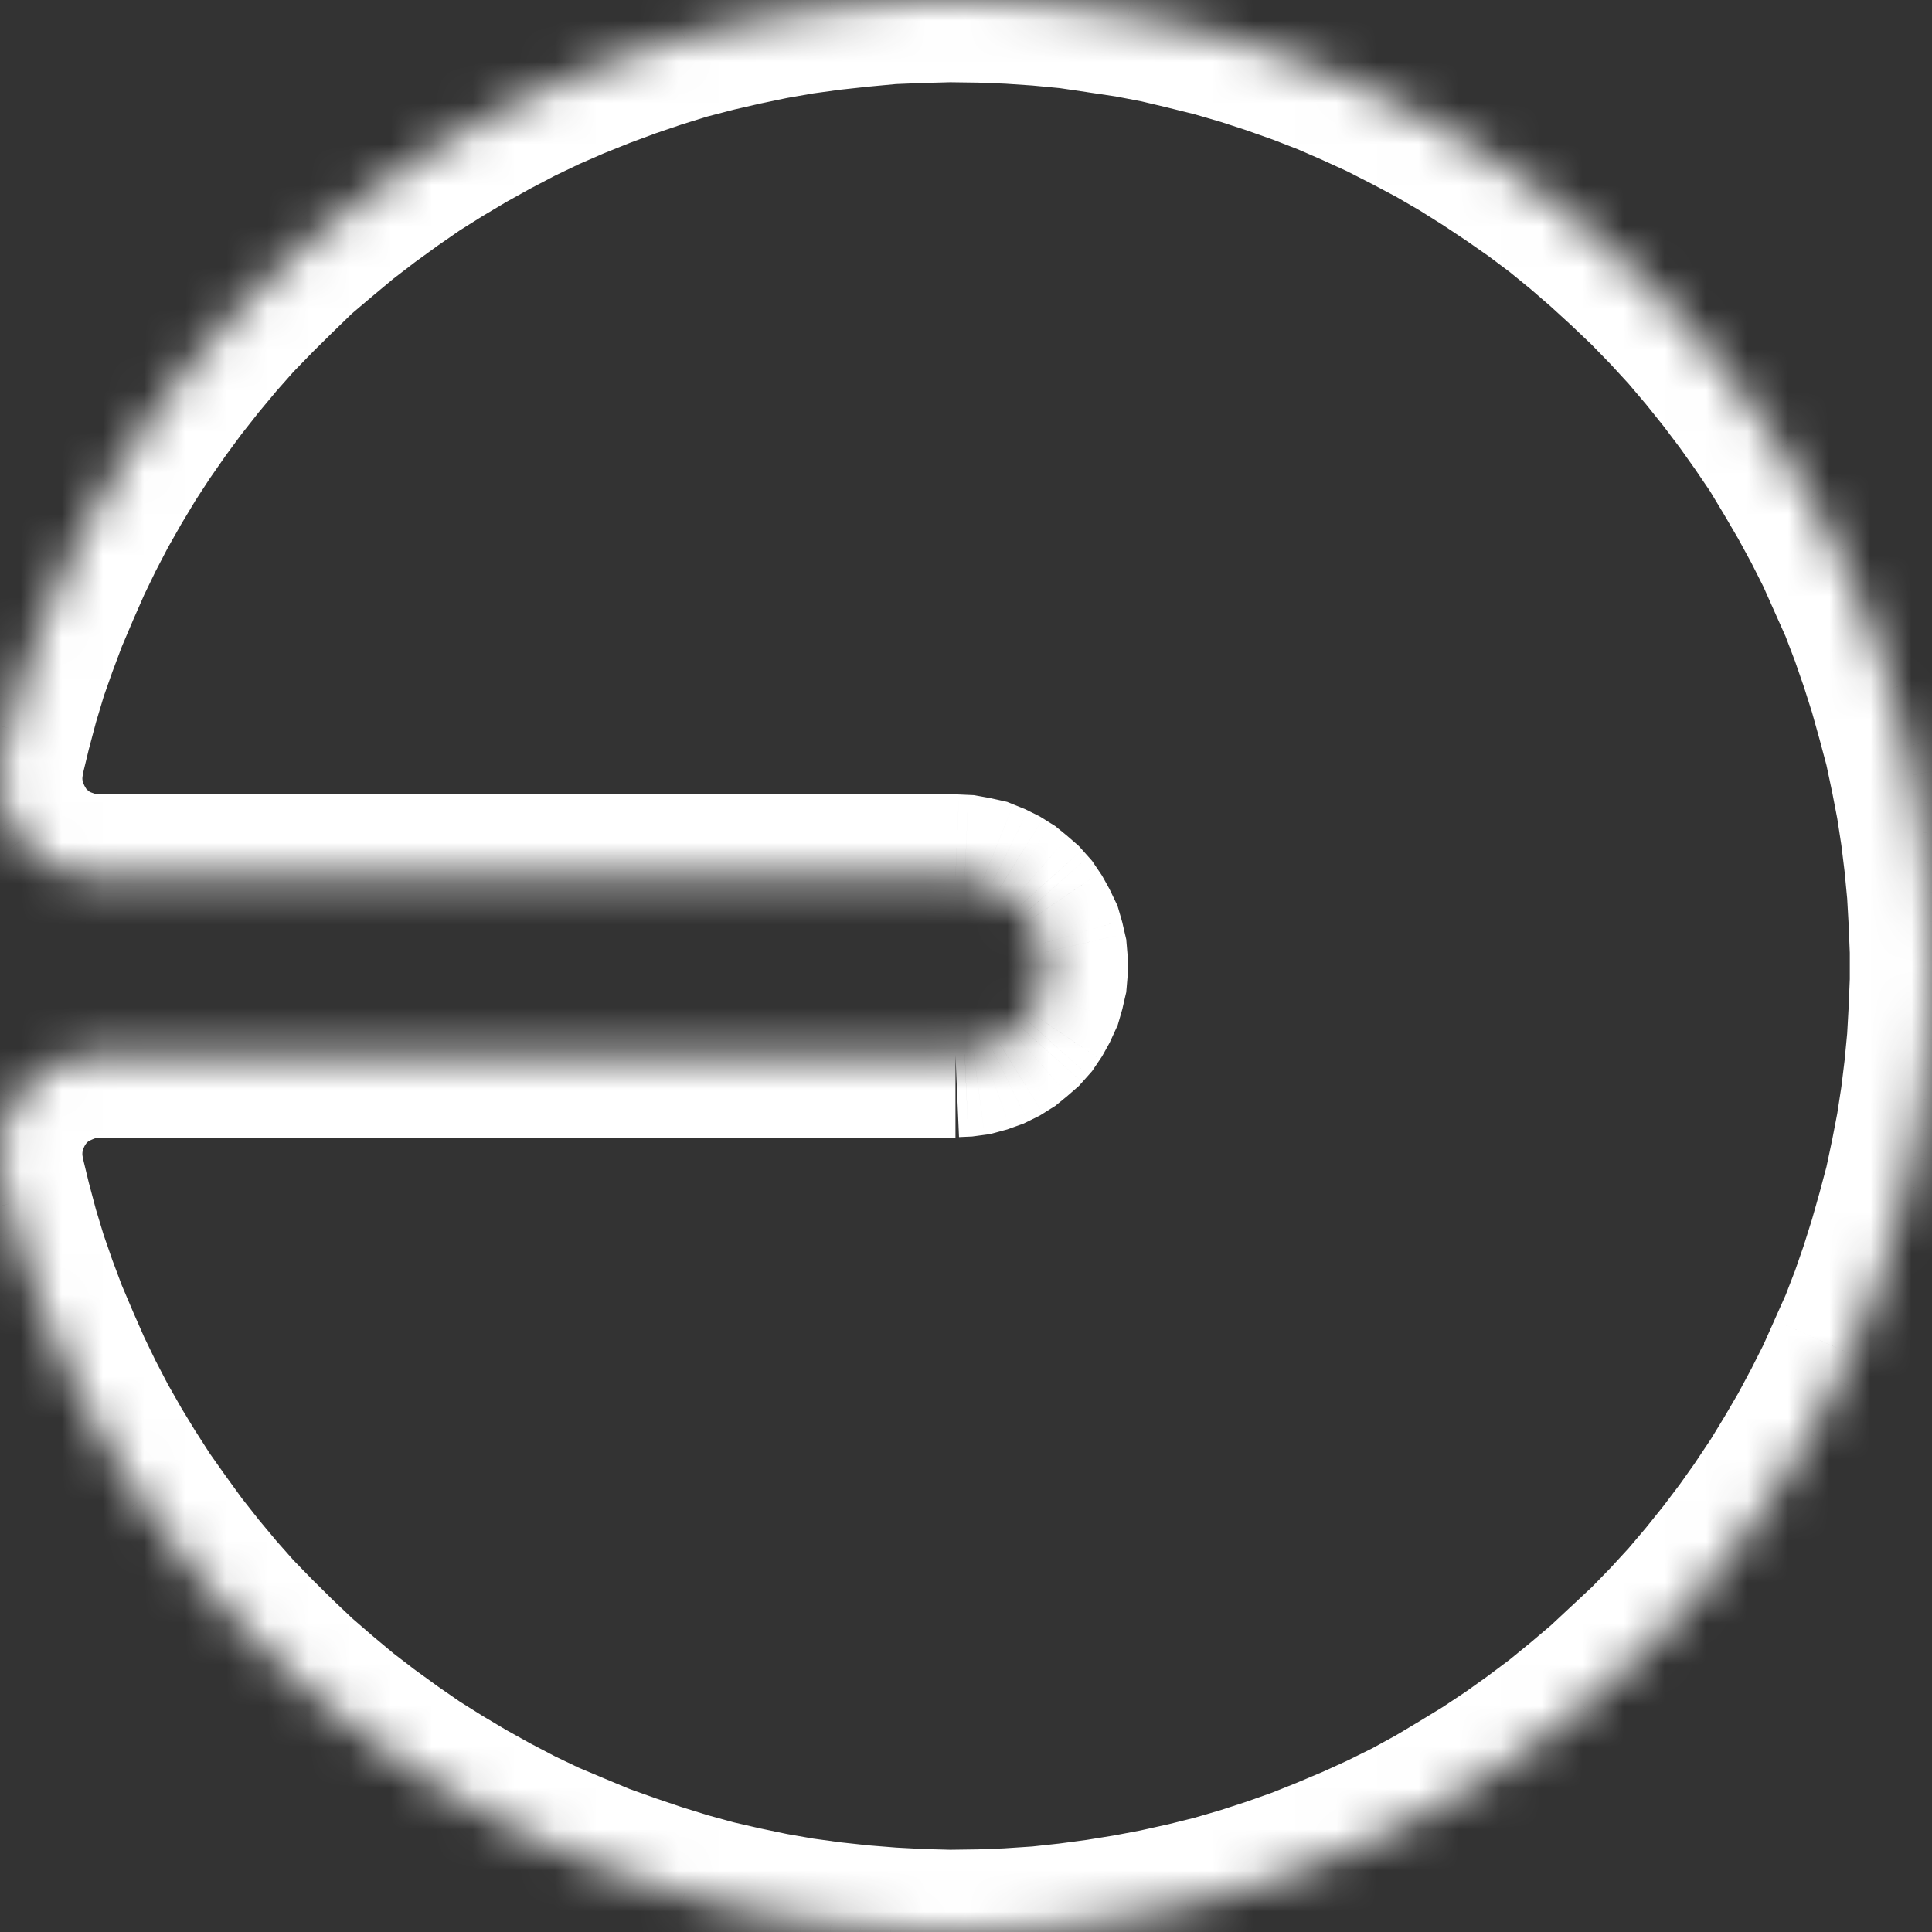 <svg width="47" height="47" viewBox="0 0 47 47" fill="none" xmlns="http://www.w3.org/2000/svg">
<rect x="0" y="0" width="47" height="47" fill="#333333" stroke="none"/>
<mask id="path-1-inside-1_17_35989" fill="white">
<path d="M23.244 25.664L23.471 25.654L23.687 25.625L23.903 25.567L24.119 25.489L24.316 25.392L24.503 25.275L24.67 25.139L24.837 24.993L24.985 24.827L25.103 24.652L25.211 24.458L25.309 24.244L25.368 24.04L25.417 23.826L25.437 23.602L25.437 23.388L25.417 23.165L25.368 22.951L25.309 22.746L25.211 22.542L25.103 22.348L24.985 22.173L24.837 22.007L24.67 21.861L24.503 21.725L24.316 21.608L24.119 21.511L23.903 21.424L23.687 21.375L23.471 21.336L23.244 21.326L2.409 21.326L2.173 21.317L1.937 21.288L1.711 21.22L1.485 21.142L1.268 21.044L1.052 20.918L0.865 20.772L0.688 20.617L0.531 20.442L0.393 20.237L0.275 20.033L0.177 19.819L0.088 19.596L0.039 19.362L0.01 19.129L1.35771e-06 18.895L0.02 18.652L0.059 18.419L0.059 18.409L0.226 17.719L0.413 17.018L0.619 16.328L0.855 15.657L1.111 14.976L1.396 14.305L1.681 13.654L1.996 13.002L2.33 12.36L2.684 11.738L3.058 11.116L3.451 10.512L3.864 9.919L4.287 9.346L4.739 8.772L5.201 8.217L5.683 7.673L6.185 7.157L6.696 6.652L7.217 6.146L7.768 5.679L8.328 5.213L8.899 4.775L9.488 4.347L10.079 3.939L10.698 3.55L11.317 3.18L11.947 2.83L12.596 2.49L13.245 2.178L13.913 1.887L14.592 1.614L15.27 1.361L15.958 1.128L16.647 0.914L17.355 0.729L18.072 0.564L18.77 0.418L19.498 0.292L20.216 0.195L20.934 0.117L21.661 0.049L22.379 0.019L23.116 -1.72674e-06L23.834 0.01L24.562 0.039L25.29 0.088L26.007 0.156L26.735 0.263L27.453 0.37L28.171 0.506L28.869 0.671L29.577 0.846L30.275 1.05L30.963 1.274L31.651 1.517L32.33 1.78L32.998 2.071L33.657 2.373L34.306 2.703L34.945 3.044L35.565 3.404L36.184 3.793L36.784 4.191L37.384 4.61L37.954 5.037L38.514 5.495L39.065 5.971L39.596 6.457L40.127 6.963L40.629 7.478L41.12 8.013L41.582 8.558L42.035 9.122L42.477 9.705L42.89 10.289L43.293 10.882L43.667 11.505L44.031 12.127L44.375 12.759L44.699 13.401L44.994 14.062L45.289 14.723L45.545 15.394L45.781 16.075L45.997 16.756L46.194 17.456L46.38 18.156L46.528 18.856L46.666 19.566L46.774 20.267L46.862 20.986L46.931 21.706L46.971 22.416L47 23.145L47 23.855L46.971 24.575L46.931 25.294L46.862 26.014L46.774 26.733L46.666 27.434L46.528 28.144L46.38 28.844L46.194 29.544L45.997 30.234L45.781 30.925L45.545 31.606L45.289 32.267L44.994 32.928L44.699 33.59L44.375 34.231L44.031 34.873L43.667 35.495L43.293 36.108L42.89 36.711L42.477 37.295L42.035 37.878L41.582 38.442L41.12 38.987L40.629 39.522L40.127 40.037L39.596 40.533L39.065 41.029L38.514 41.496L37.954 41.953L37.384 42.381L36.784 42.809L36.184 43.207L35.565 43.587L34.945 43.956L34.306 44.306L33.657 44.627L32.998 44.929L32.33 45.211L31.651 45.483L30.963 45.726L30.275 45.95L29.577 46.154L28.869 46.329L28.171 46.485L27.453 46.621L26.735 46.737L26.007 46.835L25.29 46.913L24.562 46.961L23.834 46.99L23.116 47L22.379 46.98L21.661 46.942L20.934 46.883L20.216 46.806L19.498 46.708L18.77 46.582L18.072 46.436L17.355 46.271L16.647 46.076L15.958 45.862L15.27 45.629L14.592 45.386L13.913 45.104L13.245 44.822L12.596 44.511L11.947 44.17L11.317 43.82L10.698 43.45L10.079 43.061L9.488 42.653L8.899 42.225L8.328 41.788L7.768 41.321L7.217 40.844L6.696 40.348L6.185 39.843L5.683 39.327L5.201 38.782L4.739 38.228L4.287 37.654L3.864 37.071L3.451 36.487L3.058 35.875L2.684 35.262L2.33 34.64L1.996 33.998L1.681 33.346L1.396 32.695L1.111 32.024L0.855 31.343L0.619 30.662L0.413 29.982L0.226 29.281L0.059 28.591L0.02 28.358L2.16367e-06 28.114L0.01 27.881L0.039 27.638L0.088 27.404L0.177 27.181L0.275 26.967L0.393 26.763L0.531 26.568L0.688 26.393L0.865 26.228L1.052 26.092L1.268 25.965L1.485 25.868L1.711 25.78L1.937 25.722L2.173 25.683L2.409 25.674L23.244 25.674"/>
</mask>
<path d="M23.471 25.654L23.556 27.652L23.648 27.648L23.738 27.636L23.471 25.654ZM23.687 25.625L23.954 27.607L24.082 27.59L24.208 27.556L23.687 25.625ZM23.903 25.567L24.424 27.497L24.503 27.476L24.58 27.448L23.903 25.567ZM24.119 25.489L24.796 27.371L24.904 27.332L25.006 27.282L24.119 25.489ZM24.316 25.392L25.203 27.184L25.292 27.14L25.376 27.088L24.316 25.392ZM24.503 25.275L25.562 26.971L25.669 26.905L25.766 26.826L24.503 25.275ZM24.67 25.139L25.933 26.689L25.959 26.668L25.985 26.645L24.67 25.139ZM24.837 24.993L26.152 26.5L26.246 26.418L26.33 26.324L24.837 24.993ZM24.985 24.827L26.477 26.159L26.567 26.058L26.643 25.945L24.985 24.827ZM25.103 24.652L26.761 25.77L26.809 25.699L26.851 25.624L25.103 24.652ZM25.211 24.458L26.959 25.43L26.996 25.363L27.028 25.293L25.211 24.458ZM25.309 24.244L27.126 25.079L27.189 24.943L27.231 24.799L25.309 24.244ZM25.368 24.04L27.29 24.595L27.305 24.542L27.317 24.488L25.368 24.04ZM25.417 23.826L27.366 24.274L27.398 24.139L27.41 24.001L25.417 23.826ZM25.437 23.602L27.429 23.777L27.437 23.69L27.437 23.602L25.437 23.602ZM25.437 23.388L27.437 23.388L27.437 23.3L27.429 23.213L25.437 23.388ZM25.417 23.165L27.41 22.989L27.398 22.851L27.366 22.716L25.417 23.165ZM25.368 22.951L27.317 22.503L27.305 22.449L27.29 22.395L25.368 22.951ZM25.309 22.746L27.231 22.191L27.184 22.03L27.111 21.879L25.309 22.746ZM25.211 22.542L27.013 21.674L26.987 21.622L26.959 21.57L25.211 22.542ZM25.103 22.348L26.851 21.376L26.809 21.301L26.761 21.23L25.103 22.348ZM24.985 22.173L26.643 21.055L26.567 20.942L26.477 20.841L24.985 22.173ZM24.837 22.007L26.33 20.676L26.246 20.582L26.152 20.5L24.837 22.007ZM24.67 21.861L25.985 20.355L25.959 20.332L25.933 20.311L24.67 21.861ZM24.503 21.725L25.766 20.174L25.669 20.095L25.562 20.029L24.503 21.725ZM24.316 21.608L25.376 19.912L25.291 19.86L25.203 19.816L24.316 21.608ZM24.119 21.511L25.006 19.718L24.939 19.685L24.87 19.657L24.119 21.511ZM23.903 21.424L24.654 19.57L24.502 19.508L24.342 19.472L23.903 21.424ZM23.687 21.375L24.125 19.424L24.083 19.414L24.041 19.407L23.687 21.375ZM23.471 21.336L23.825 19.368L23.691 19.344L23.556 19.338L23.471 21.336ZM23.244 21.326L23.33 19.328L23.287 19.326L23.244 19.326L23.244 21.326ZM2.409 21.326L2.327 23.325L2.368 23.326L2.409 23.326L2.409 21.326ZM2.173 21.317L1.928 23.302L2.009 23.312L2.091 23.315L2.173 21.317ZM1.937 21.288L1.361 23.203L1.523 23.252L1.692 23.273L1.937 21.288ZM1.711 21.22L1.06 23.111L1.097 23.123L1.134 23.135L1.711 21.22ZM1.485 21.142L0.665 22.966L0.748 23.003L0.834 23.033L1.485 21.142ZM1.268 21.044L0.259 22.771L0.351 22.825L0.448 22.869L1.268 21.044ZM1.052 20.918L-0.179 22.494L-0.073 22.577L0.043 22.645L1.052 20.918ZM0.865 20.772L-0.455 22.274L-0.411 22.313L-0.366 22.349L0.865 20.772ZM0.688 20.617L-0.799 21.953L-0.721 22.041L-0.632 22.119L0.688 20.617ZM0.531 20.442L-1.128 21.559L-1.05 21.675L-0.957 21.779L0.531 20.442ZM0.393 20.237L-1.338 21.238L-1.304 21.298L-1.265 21.355L0.393 20.237ZM0.275 20.033L-1.542 20.868L-1.503 20.953L-1.456 21.034L0.275 20.033ZM0.177 19.819L-1.683 20.555L-1.663 20.605L-1.64 20.654L0.177 19.819ZM0.088 19.596L-1.869 20.008L-1.834 20.174L-1.771 20.331L0.088 19.596ZM0.039 19.362L-1.945 19.613L-1.935 19.694L-1.918 19.774L0.039 19.362ZM0.01 19.129L-1.988 19.213L-1.985 19.296L-1.974 19.38L0.01 19.129ZM1.35771e-06 18.895L-1.993 18.734L-2.003 18.857L-1.998 18.979L1.35771e-06 18.895ZM0.02 18.652L-1.953 18.32L-1.967 18.405L-1.974 18.491L0.02 18.652ZM0.059 18.419L2.031 18.751L2.059 18.586L2.059 18.419L0.059 18.419ZM0.059 18.409L-1.885 17.939L-1.941 18.171L-1.941 18.409L0.059 18.409ZM0.226 17.719L-1.706 17.203L-1.712 17.226L-1.718 17.248L0.226 17.719ZM0.413 17.018L-1.503 16.445L-1.512 16.474L-1.519 16.503L0.413 17.018ZM0.619 16.328L-1.267 15.665L-1.283 15.709L-1.297 15.755L0.619 16.328ZM0.855 15.657L-1.017 14.954L-1.024 14.973L-1.031 14.993L0.855 15.657ZM1.111 14.976L-0.73 14.194L-0.746 14.233L-0.761 14.273L1.111 14.976ZM1.396 14.305L-0.436 13.503L-0.44 13.513L-0.444 13.523L1.396 14.305ZM1.681 13.654L-0.12 12.784L-0.136 12.818L-0.151 12.852L1.681 13.654ZM1.996 13.002L0.222 12.078L0.208 12.105L0.195 12.132L1.996 13.002ZM2.33 12.36L0.592 11.371L0.574 11.404L0.557 11.436L2.33 12.36ZM2.684 11.738L0.97 10.708L0.957 10.729L0.946 10.749L2.684 11.738ZM3.058 11.116L1.383 10.023L1.362 10.054L1.343 10.086L3.058 11.116ZM3.451 10.512L1.81 9.37L1.793 9.395L1.776 9.42L3.451 10.512ZM3.864 9.919L2.254 8.733L2.238 8.755L2.223 8.777L3.864 9.919ZM4.287 9.346L2.716 8.107L2.696 8.133L2.677 8.159L4.287 9.346ZM4.739 8.772L3.203 7.491L3.186 7.512L3.169 7.534L4.739 8.772ZM5.201 8.217L3.704 6.892L3.684 6.914L3.665 6.937L5.201 8.217ZM5.683 7.673L4.25 6.278L4.217 6.312L4.185 6.348L5.683 7.673ZM6.185 7.157L4.778 5.735L4.765 5.749L4.751 5.763L6.185 7.157ZM6.696 6.652L5.303 5.216L5.296 5.223L5.29 5.23L6.696 6.652ZM7.217 6.146L5.924 4.621L5.873 4.664L5.824 4.711L7.217 6.146ZM7.768 5.679L6.488 4.142L6.481 4.148L6.474 4.154L7.768 5.679ZM8.328 5.213L7.111 3.626L7.079 3.65L7.048 3.676L8.328 5.213ZM8.899 4.775L7.724 3.156L7.702 3.172L7.681 3.188L8.899 4.775ZM9.488 4.347L8.35 2.703L8.332 2.715L8.314 2.728L9.488 4.347ZM10.079 3.939L9.015 2.245L8.977 2.269L8.94 2.294L10.079 3.939ZM10.698 3.55L9.673 1.832L9.654 1.844L9.634 1.856L10.698 3.55ZM11.317 3.18L10.345 1.432L10.319 1.447L10.293 1.462L11.317 3.18ZM11.947 2.83L11.018 1.059L10.996 1.07L10.974 1.082L11.947 2.83ZM12.596 2.49L11.731 0.686L11.698 0.702L11.667 0.718L12.596 2.49ZM13.245 2.178L12.445 0.345L12.412 0.36L12.38 0.375L13.245 2.178ZM13.913 1.887L13.168 0.031L13.141 0.042L13.113 0.054L13.913 1.887ZM14.592 1.614L13.893 -0.26L13.87 -0.251L13.847 -0.242L14.592 1.614ZM15.27 1.361L14.628 -0.533L14.6 -0.523L14.572 -0.513L15.27 1.361ZM15.958 1.128L15.365 -0.782L15.34 -0.774L15.316 -0.766L15.958 1.128ZM16.647 0.914L16.142 -1.021L16.097 -1.009L16.053 -0.996L16.647 0.914ZM17.355 0.729L16.906 -1.22L16.878 -1.213L16.849 -1.206L17.355 0.729ZM18.072 0.564L17.663 -1.394L17.643 -1.389L17.623 -1.385L18.072 0.564ZM18.77 0.418L18.428 -1.552L18.395 -1.546L18.361 -1.54L18.77 0.418ZM19.498 0.292L19.23 -1.69L19.192 -1.685L19.156 -1.679L19.498 0.292ZM20.216 0.195L20 -1.794L19.974 -1.791L19.947 -1.787L20.216 0.195ZM20.934 0.117L20.747 -1.875L20.733 -1.873L20.718 -1.872L20.934 0.117ZM21.661 0.049L21.58 -1.95L21.527 -1.948L21.475 -1.943L21.661 0.049ZM22.379 0.019L22.326 -1.98L22.312 -1.979L22.298 -1.979L22.379 0.019ZM23.116 -1.72674e-06L23.144 -2L23.104 -2L23.064 -1.999L23.116 -1.72674e-06ZM23.834 0.01L23.914 -1.989L23.888 -1.99L23.861 -1.99L23.834 0.01ZM24.562 0.039L24.695 -1.957L24.669 -1.958L24.642 -1.959L24.562 0.039ZM25.29 0.088L25.478 -1.904L25.451 -1.906L25.423 -1.908L25.29 0.088ZM26.007 0.156L26.298 -1.823L26.247 -1.831L26.196 -1.835L26.007 0.156ZM26.735 0.263L27.03 -1.716L27.026 -1.716L26.735 0.263ZM27.453 0.37L27.825 -1.595L27.787 -1.603L27.747 -1.609L27.453 0.37ZM28.171 0.506L28.631 -1.44L28.587 -1.451L28.543 -1.459L28.171 0.506ZM28.869 0.671L29.349 -1.271L29.339 -1.273L29.329 -1.275L28.869 0.671ZM29.577 0.846L30.138 -1.073L30.098 -1.085L30.057 -1.095L29.577 0.846ZM30.275 1.05L30.893 -0.852L30.865 -0.861L30.836 -0.869L30.275 1.05ZM30.963 1.274L31.629 -0.612L31.605 -0.62L31.581 -0.628L30.963 1.274ZM31.651 1.517L32.373 -0.348L32.345 -0.359L32.317 -0.369L31.651 1.517ZM32.33 1.78L33.13 -0.053L33.091 -0.07L33.052 -0.086L32.33 1.78ZM32.998 2.071L33.831 0.253L33.814 0.245L33.798 0.238L32.998 2.071ZM33.657 2.373L34.565 0.591L34.528 0.572L34.489 0.554L33.657 2.373ZM34.306 2.703L35.246 0.938L35.23 0.93L35.214 0.921L34.306 2.703ZM34.945 3.044L35.95 1.314L35.918 1.296L35.885 1.279L34.945 3.044ZM35.565 3.404L36.628 1.71L36.599 1.692L36.569 1.674L35.565 3.404ZM36.184 3.793L37.291 2.127L37.27 2.113L37.248 2.099L36.184 3.793ZM36.784 4.191L37.928 2.551L37.91 2.538L37.891 2.526L36.784 4.191ZM37.384 4.61L38.584 3.01L38.556 2.989L38.528 2.969L37.384 4.61ZM37.954 5.037L39.218 3.488L39.187 3.462L39.154 3.438L37.954 5.037ZM38.514 5.495L39.823 3.982L39.801 3.963L39.779 3.945L38.514 5.495ZM39.065 5.971L40.416 4.496L40.395 4.477L40.374 4.459L39.065 5.971ZM39.596 6.457L40.975 5.009L40.961 4.996L40.947 4.982L39.596 6.457ZM40.127 6.963L41.56 5.568L41.534 5.541L41.506 5.515L40.127 6.963ZM40.629 7.478L42.101 6.125L42.082 6.104L42.062 6.084L40.629 7.478ZM41.12 8.013L42.645 6.719L42.619 6.689L42.593 6.66L41.12 8.013ZM41.582 8.558L43.142 7.307L43.125 7.285L43.107 7.264L41.582 8.558ZM42.035 9.122L43.628 7.913L43.612 7.892L43.595 7.871L42.035 9.122ZM42.477 9.705L44.109 8.55L44.09 8.523L44.071 8.497L42.477 9.705ZM42.89 10.289L44.544 9.165L44.533 9.149L44.522 9.133L42.89 10.289ZM43.293 10.882L45.008 9.853L44.979 9.804L44.947 9.758L43.293 10.882ZM43.667 11.505L45.393 10.495L45.388 10.485L45.382 10.475L43.667 11.505ZM44.031 12.127L45.787 11.171L45.773 11.144L45.757 11.117L44.031 12.127ZM44.375 12.759L46.16 11.857L46.146 11.829L46.131 11.803L44.375 12.759ZM44.699 13.401L46.526 12.586L46.506 12.542L46.484 12.498L44.699 13.401ZM44.994 14.062L43.168 14.877L43.168 14.877L44.994 14.062ZM45.289 14.723L47.158 14.011L47.138 13.959L47.116 13.909L45.289 14.723ZM45.545 15.394L47.434 14.739L47.425 14.711L47.414 14.682L45.545 15.394ZM45.781 16.075L47.687 15.469L47.679 15.445L47.67 15.42L45.781 16.075ZM45.997 16.756L47.923 16.215L47.913 16.183L47.903 16.15L45.997 16.756ZM46.194 17.456L48.126 16.94L48.123 16.928L48.119 16.915L46.194 17.456ZM46.38 18.156L48.338 17.744L48.327 17.692L48.313 17.641L46.38 18.156ZM46.528 18.856L48.492 18.476L48.488 18.46L48.485 18.444L46.528 18.856ZM46.666 19.566L48.642 19.261L48.636 19.223L48.629 19.186L46.666 19.566ZM46.774 20.267L48.759 20.022L48.755 19.992L48.75 19.961L46.774 20.267ZM46.862 20.986L48.853 20.796L48.851 20.769L48.847 20.742L46.862 20.986ZM46.931 21.706L48.928 21.595L48.926 21.555L48.922 21.515L46.931 21.706ZM46.971 22.416L48.969 22.335L48.968 22.32L48.967 22.305L46.971 22.416ZM47 23.145L49 23.145L49 23.105L48.998 23.064L47 23.145ZM47 23.855L48.998 23.937L49 23.896L49 23.855L47 23.855ZM46.971 24.575L48.968 24.684L48.968 24.67L48.969 24.657L46.971 24.575ZM46.931 25.294L48.922 25.485L48.926 25.444L48.928 25.403L46.931 25.294ZM46.862 26.014L48.847 26.258L48.851 26.231L48.853 26.204L46.862 26.014ZM46.774 26.733L48.75 27.039L48.755 27.008L48.759 26.978L46.774 26.733ZM46.666 27.434L48.629 27.814L48.636 27.777L48.642 27.739L46.666 27.434ZM46.528 28.144L48.485 28.556L48.488 28.54L48.492 28.524L46.528 28.144ZM46.38 28.844L48.313 29.359L48.327 29.308L48.338 29.256L46.38 28.844ZM46.194 29.544L48.117 30.092L48.122 30.076L48.126 30.06L46.194 29.544ZM45.997 30.234L47.906 30.832L47.913 30.807L47.921 30.782L45.997 30.234ZM45.781 30.925L47.67 31.58L47.68 31.552L47.689 31.523L45.781 30.925ZM45.545 31.606L47.41 32.327L47.423 32.294L47.434 32.261L45.545 31.606ZM45.289 32.267L47.116 33.082L47.136 33.035L47.155 32.988L45.289 32.267ZM44.994 32.928L43.168 32.113L43.168 32.114L44.994 32.928ZM44.699 33.59L46.484 34.492L46.506 34.449L46.526 34.404L44.699 33.59ZM44.375 34.231L46.137 35.176L46.149 35.155L46.16 35.134L44.375 34.231ZM44.031 34.873L45.757 35.883L45.776 35.851L45.793 35.818L44.031 34.873ZM43.667 35.495L45.374 36.537L45.384 36.521L45.393 36.505L43.667 35.495ZM43.293 36.108L44.956 37.22L44.979 37.185L45.001 37.15L43.293 36.108ZM42.89 36.711L44.522 37.867L44.538 37.845L44.553 37.823L42.89 36.711ZM42.477 37.295L44.071 38.503L44.09 38.477L44.109 38.45L42.477 37.295ZM42.035 37.878L43.595 39.129L43.612 39.108L43.628 39.087L42.035 37.878ZM41.582 38.442L43.107 39.736L43.125 39.715L43.142 39.693L41.582 38.442ZM41.12 38.987L42.593 40.34L42.619 40.311L42.645 40.281L41.12 38.987ZM40.629 39.522L42.062 40.916L42.082 40.896L42.101 40.875L40.629 39.522ZM40.127 40.037L41.492 41.499L41.527 41.466L41.56 41.432L40.127 40.037ZM39.596 40.533L40.961 41.995L40.961 41.995L39.596 40.533ZM39.065 41.029L40.358 42.554L40.395 42.523L40.43 42.491L39.065 41.029ZM38.514 41.496L39.779 43.046L39.793 43.034L39.808 43.021L38.514 41.496ZM37.954 41.953L39.154 43.553L39.187 43.528L39.218 43.503L37.954 41.953ZM37.384 42.381L38.545 44.009L38.565 43.995L38.584 43.98L37.384 42.381ZM36.784 42.809L37.891 44.474L37.919 44.456L37.945 44.437L36.784 42.809ZM36.184 43.207L37.228 44.913L37.26 44.894L37.291 44.873L36.184 43.207ZM35.565 43.587L36.589 45.304L36.599 45.298L36.609 45.292L35.565 43.587ZM34.945 43.956L35.906 45.71L35.938 45.693L35.97 45.674L34.945 43.956ZM34.306 44.306L35.193 46.099L35.23 46.08L35.267 46.06L34.306 44.306ZM33.657 44.627L34.489 46.446L34.517 46.433L34.544 46.42L33.657 44.627ZM32.998 44.929L33.776 46.771L33.803 46.76L33.831 46.747L32.998 44.929ZM32.33 45.211L33.075 47.067L33.091 47.06L33.107 47.053L32.33 45.211ZM31.651 45.483L32.317 47.369L32.357 47.355L32.396 47.339L31.651 45.483ZM30.963 45.726L31.581 47.628L31.605 47.62L31.629 47.612L30.963 45.726ZM30.275 45.95L30.836 47.869L30.865 47.861L30.893 47.852L30.275 45.95ZM29.577 46.154L30.057 48.096L30.098 48.085L30.138 48.074L29.577 46.154ZM28.869 46.329L29.304 48.281L29.326 48.276L29.349 48.27L28.869 46.329ZM28.171 46.485L28.543 48.45L28.575 48.444L28.606 48.437L28.171 46.485ZM27.453 46.621L27.774 48.595L27.8 48.591L27.825 48.586L27.453 46.621ZM26.735 46.737L27 48.72L27.028 48.716L27.056 48.712L26.735 46.737ZM26.007 46.835L26.223 48.823L26.248 48.82L26.272 48.817L26.007 46.835ZM25.29 46.913L25.423 48.908L25.464 48.905L25.505 48.901L25.29 46.913ZM24.562 46.961L24.642 48.959L24.669 48.958L24.695 48.957L24.562 46.961ZM23.834 46.99L23.861 48.99L23.888 48.99L23.914 48.989L23.834 46.99ZM23.116 47L23.064 48.999L23.104 49L23.144 49L23.116 47ZM22.379 46.98L22.271 48.978L22.299 48.979L22.326 48.98L22.379 46.98ZM21.661 46.942L21.501 48.935L21.527 48.937L21.553 48.939L21.661 46.942ZM20.934 46.883L20.718 48.872L20.746 48.875L20.774 48.877L20.934 46.883ZM20.216 46.806L19.947 48.787L19.974 48.791L20 48.794L20.216 46.806ZM19.498 46.708L19.156 48.679L19.193 48.685L19.23 48.69L19.498 46.708ZM18.77 46.582L18.361 48.539L18.395 48.547L18.428 48.552L18.77 46.582ZM18.072 46.436L17.624 48.385L17.643 48.389L17.663 48.394L18.072 46.436ZM17.355 46.271L16.825 48.199L16.865 48.21L16.906 48.22L17.355 46.271ZM16.647 46.076L16.053 47.986L16.085 47.996L16.117 48.005L16.647 46.076ZM15.958 45.862L15.316 47.756L15.34 47.764L15.365 47.772L15.958 45.862ZM15.27 45.629L14.595 47.512L14.612 47.517L14.628 47.523L15.27 45.629ZM14.592 45.386L13.824 47.233L13.87 47.252L13.917 47.268L14.592 45.386ZM13.913 45.104L13.136 46.946L13.146 46.95L13.913 45.104ZM13.245 44.822L12.38 46.625L12.423 46.646L12.467 46.664L13.245 44.822ZM12.596 44.511L11.667 46.282L11.698 46.298L11.731 46.314L12.596 44.511ZM11.947 44.17L10.974 45.918L10.996 45.93L11.018 45.941L11.947 44.17ZM11.317 43.82L10.293 45.538L10.319 45.553L10.345 45.568L11.317 43.82ZM10.698 43.45L9.634 45.144L9.654 45.156L9.673 45.168L10.698 43.45ZM10.079 43.061L8.94 44.706L8.977 44.731L9.015 44.755L10.079 43.061ZM9.488 42.653L8.314 44.272L8.332 44.285L8.35 44.297L9.488 42.653ZM8.899 42.225L7.681 43.812L7.702 43.828L7.724 43.844L8.899 42.225ZM8.328 41.788L7.048 43.324L7.079 43.35L7.111 43.374L8.328 41.788ZM7.768 41.321L6.459 42.833L6.473 42.845L6.488 42.858L7.768 41.321ZM7.217 40.844L5.838 42.293L5.873 42.326L5.908 42.356L7.217 40.844ZM6.696 40.348L5.29 41.77L5.303 41.784L5.317 41.797L6.696 40.348ZM6.185 39.843L4.751 41.237L4.765 41.251L4.778 41.264L6.185 39.843ZM5.683 39.327L4.185 40.652L4.217 40.688L4.25 40.722L5.683 39.327ZM5.201 38.782L3.665 40.063L3.684 40.086L3.704 40.108L5.201 38.782ZM4.739 38.228L3.169 39.466L3.186 39.488L3.203 39.509L4.739 38.228ZM4.287 37.654L2.668 38.828L2.691 38.861L2.716 38.893L4.287 37.654ZM3.864 37.071L2.232 38.226L2.238 38.236L2.245 38.245L3.864 37.071ZM3.451 36.487L1.768 37.568L1.793 37.606L1.819 37.643L3.451 36.487ZM3.058 35.875L1.35 36.916L1.362 36.936L1.375 36.955L3.058 35.875ZM2.684 35.262L0.946 36.251L0.961 36.277L0.977 36.303L2.684 35.262ZM2.33 34.64L0.557 35.564L0.574 35.596L0.592 35.629L2.33 34.64ZM1.996 33.998L0.195 34.868L0.208 34.895L0.222 34.922L1.996 33.998ZM1.681 33.346L-0.151 34.148L-0.136 34.182L-0.12 34.216L1.681 33.346ZM1.396 32.695L-0.444 33.477L-0.44 33.487L-0.436 33.497L1.396 32.695ZM1.111 32.024L-0.761 32.727L-0.746 32.767L-0.73 32.806L1.111 32.024ZM0.855 31.343L-1.034 31.998L-1.026 32.022L-1.017 32.046L0.855 31.343ZM0.619 30.662L-1.294 31.243L-1.283 31.28L-1.27 31.317L0.619 30.662ZM0.413 29.982L-1.519 30.497L-1.511 30.53L-1.501 30.562L0.413 29.982ZM0.226 29.281L-1.718 29.752L-1.712 29.774L-1.706 29.797L0.226 29.281ZM0.059 28.591L-1.913 28.923L-1.901 28.993L-1.885 29.061L0.059 28.591ZM0.02 28.358L-1.974 28.519L-1.967 28.605L-1.953 28.69L0.02 28.358ZM2.16367e-06 28.114L-1.998 28.03L-2.003 28.153L-1.993 28.276L2.16367e-06 28.114ZM0.01 27.881L-1.976 27.64L-1.985 27.718L-1.988 27.797L0.01 27.881ZM0.039 27.638L-1.918 27.226L-1.936 27.311L-1.946 27.397L0.039 27.638ZM0.088 27.404L-1.771 26.669L-1.834 26.826L-1.869 26.992L0.088 27.404ZM0.177 27.181L-1.64 26.346L-1.663 26.395L-1.683 26.445L0.177 27.181ZM0.275 26.967L-1.456 25.966L-1.503 26.047L-1.542 26.132L0.275 26.967ZM0.393 26.763L-1.239 25.607L-1.292 25.683L-1.338 25.762L0.393 26.763ZM0.531 26.568L-0.957 25.231L-1.034 25.318L-1.102 25.413L0.531 26.568ZM0.688 26.393L-0.677 24.931L-0.741 24.991L-0.799 25.056L0.688 26.393ZM0.865 26.228L-0.313 24.611L-0.411 24.683L-0.5 24.766L0.865 26.228ZM1.052 26.092L0.043 24.365L-0.044 24.416L-0.126 24.475L1.052 26.092ZM1.268 25.965L0.448 24.141L0.351 24.185L0.259 24.239L1.268 25.965ZM1.485 25.868L0.763 24.003L0.713 24.022L0.665 24.044L1.485 25.868ZM1.711 25.78L1.211 23.844L1.098 23.873L0.989 23.915L1.711 25.78ZM1.937 25.722L1.612 23.749L1.524 23.763L1.437 23.785L1.937 25.722ZM2.173 25.683L2.091 23.685L1.968 23.69L1.848 23.71L2.173 25.683ZM2.409 25.674L2.409 23.674L2.368 23.674L2.327 23.675L2.409 25.674ZM23.33 27.662L23.556 27.652L23.384 23.656L23.158 23.666L23.33 27.662ZM23.738 27.636L23.954 27.607L23.419 23.643L23.203 23.672L23.738 27.636ZM24.208 27.556L24.424 27.497L23.382 23.636L23.166 23.694L24.208 27.556ZM24.58 27.448L24.796 27.371L23.443 23.607L23.226 23.684L24.58 27.448ZM25.006 27.282L25.203 27.184L23.429 23.599L23.233 23.696L25.006 27.282ZM25.376 27.088L25.562 26.971L23.443 23.578L23.257 23.695L25.376 27.088ZM25.766 26.826L25.933 26.689L23.407 23.588L23.24 23.724L25.766 26.826ZM25.985 26.645L26.152 26.5L23.522 23.486L23.355 23.632L25.985 26.645ZM26.33 26.324L26.477 26.159L23.492 23.496L23.345 23.661L26.33 26.324ZM26.643 25.945L26.761 25.77L23.444 23.535L23.326 23.71L26.643 25.945ZM26.851 25.624L26.959 25.43L23.463 23.486L23.355 23.68L26.851 25.624ZM27.028 25.293L27.126 25.079L23.492 23.409L23.394 23.623L27.028 25.293ZM27.231 24.799L27.29 24.595L23.447 23.485L23.388 23.689L27.231 24.799ZM27.317 24.488L27.366 24.274L23.468 23.378L23.419 23.592L27.317 24.488ZM27.41 24.001L27.429 23.777L23.445 23.427L23.425 23.651L27.41 24.001ZM27.437 23.602L27.437 23.388L23.437 23.388L23.437 23.602L27.437 23.602ZM27.429 23.213L27.41 22.989L23.425 23.34L23.445 23.563L27.429 23.213ZM27.366 22.716L27.317 22.503L23.419 23.399L23.468 23.613L27.366 22.716ZM27.29 22.395L27.231 22.191L23.388 23.301L23.447 23.506L27.29 22.395ZM27.111 21.879L27.013 21.674L23.409 23.41L23.507 23.614L27.111 21.879ZM26.959 21.57L26.851 21.376L23.355 23.32L23.463 23.514L26.959 21.57ZM26.761 21.23L26.643 21.055L23.326 23.29L23.444 23.465L26.761 21.23ZM26.477 20.841L26.33 20.676L23.345 23.339L23.492 23.504L26.477 20.841ZM26.152 20.5L25.985 20.355L23.355 23.368L23.522 23.514L26.152 20.5ZM25.933 20.311L25.766 20.174L23.24 23.276L23.407 23.412L25.933 20.311ZM25.562 20.029L25.376 19.912L23.257 23.305L23.443 23.422L25.562 20.029ZM25.203 19.816L25.006 19.718L23.233 23.304L23.43 23.401L25.203 19.816ZM24.87 19.657L24.654 19.57L23.153 23.278L23.369 23.365L24.87 19.657ZM24.342 19.472L24.125 19.424L23.248 23.326L23.465 23.375L24.342 19.472ZM24.041 19.407L23.825 19.368L23.116 23.305L23.333 23.343L24.041 19.407ZM23.556 19.338L23.33 19.328L23.159 23.325L23.385 23.334L23.556 19.338ZM23.244 19.326L2.409 19.326L2.409 23.326L23.244 23.326L23.244 19.326ZM2.491 19.328L2.255 19.319L2.091 23.315L2.327 23.325L2.491 19.328ZM2.418 19.332L2.182 19.303L1.692 23.273L1.928 23.302L2.418 19.332ZM2.514 19.372L2.287 19.304L1.134 23.135L1.361 23.203L2.514 19.372ZM2.361 19.328L2.135 19.25L0.834 23.033L1.06 23.111L2.361 19.328ZM2.305 19.318L2.088 19.22L0.448 22.869L0.665 22.966L2.305 19.318ZM2.278 19.318L2.061 19.191L0.043 22.645L0.259 22.771L2.278 19.318ZM2.283 19.342L2.096 19.196L-0.366 22.349L-0.179 22.494L2.283 19.342ZM2.186 19.27L2.009 19.114L-0.632 22.119L-0.455 22.274L2.186 19.27ZM2.176 19.28L2.018 19.105L-0.957 21.779L-0.799 21.953L2.176 19.28ZM2.189 19.324L2.052 19.12L-1.265 21.355L-1.128 21.559L2.189 19.324ZM2.125 19.237L2.007 19.033L-1.456 21.034L-1.338 21.238L2.125 19.237ZM2.093 19.198L1.994 18.984L-1.64 20.654L-1.542 20.868L2.093 19.198ZM2.037 19.083L1.948 18.86L-1.771 20.331L-1.683 20.555L2.037 19.083ZM2.046 19.183L1.996 18.95L-1.918 19.774L-1.869 20.008L2.046 19.183ZM2.024 19.111L1.994 18.878L-1.974 19.38L-1.945 19.613L2.024 19.111ZM2.008 19.045L1.998 18.811L-1.998 18.979L-1.988 19.213L2.008 19.045ZM1.994 19.056L2.013 18.813L-1.974 18.491L-1.993 18.734L1.994 19.056ZM1.992 18.985L2.031 18.751L-1.913 18.086L-1.953 18.32L1.992 18.985ZM2.059 18.419L2.059 18.409L-1.941 18.409L-1.941 18.419L2.059 18.419ZM2.003 18.88L2.17 18.189L-1.718 17.248L-1.885 17.939L2.003 18.88ZM2.159 18.234L2.345 17.534L-1.519 16.503L-1.706 17.203L2.159 18.234ZM2.329 17.591L2.536 16.901L-1.297 15.755L-1.503 16.445L2.329 17.591ZM2.506 16.991L2.742 16.32L-1.031 14.993L-1.267 15.665L2.506 16.991ZM2.728 16.36L2.983 15.679L-0.761 14.273L-1.017 14.954L2.728 16.36ZM2.952 15.758L3.237 15.087L-0.444 13.523L-0.73 14.194L2.952 15.758ZM3.228 15.107L3.514 14.456L-0.151 12.852L-0.436 13.503L3.228 15.107ZM3.482 14.523L3.797 13.872L0.195 12.132L-0.12 12.784L3.482 14.523ZM3.77 13.926L4.104 13.284L0.557 11.436L0.222 12.078L3.77 13.926ZM4.069 13.349L4.423 12.726L0.946 10.749L0.592 11.371L4.069 13.349ZM4.399 12.767L4.773 12.145L1.343 10.086L0.97 10.708L4.399 12.767ZM4.733 12.208L5.126 11.605L1.776 9.42L1.383 10.023L4.733 12.208ZM5.093 11.655L5.506 11.062L2.223 8.777L1.81 9.37L5.093 11.655ZM5.474 11.106L5.897 10.532L2.677 8.159L2.254 8.733L5.474 11.106ZM5.858 10.584L6.31 10.01L3.169 7.534L2.716 8.107L5.858 10.584ZM6.276 10.052L6.738 9.498L3.665 6.937L3.203 7.491L6.276 10.052ZM6.699 9.543L7.181 8.998L4.185 6.348L3.704 6.892L6.699 9.543ZM7.117 9.068L7.618 8.552L4.751 5.763L4.25 6.278L7.117 9.068ZM7.591 8.579L8.102 8.074L5.29 5.23L4.778 5.735L7.591 8.579ZM8.089 8.087L8.61 7.581L5.824 4.711L5.303 5.216L8.089 8.087ZM8.51 7.672L9.061 7.205L6.474 4.154L5.924 4.621L8.51 7.672ZM9.048 7.216L9.608 6.749L7.048 3.676L6.488 4.142L9.048 7.216ZM9.546 6.799L10.116 6.362L7.681 3.188L7.111 3.626L9.546 6.799ZM10.073 6.394L10.663 5.966L8.314 2.728L7.724 3.156L10.073 6.394ZM10.627 5.991L11.217 5.583L8.94 2.294L8.35 2.703L10.627 5.991ZM11.142 5.632L11.761 5.243L9.634 1.856L9.015 2.245L11.142 5.632ZM11.723 5.267L12.342 4.898L10.293 1.462L9.673 1.832L11.723 5.267ZM12.29 4.928L12.919 4.578L10.974 1.082L10.345 1.432L12.29 4.928ZM12.876 4.601L13.525 4.261L11.667 0.718L11.018 1.059L12.876 4.601ZM13.46 4.293L14.109 3.982L12.38 0.375L11.731 0.686L13.46 4.293ZM14.044 4.011L14.713 3.72L13.113 0.054L12.445 0.345L14.044 4.011ZM14.658 3.743L15.337 3.47L13.847 -0.242L13.168 0.031L14.658 3.743ZM15.29 3.488L15.969 3.236L14.572 -0.513L13.893 -0.26L15.29 3.488ZM15.912 3.256L16.601 3.022L15.316 -0.766L14.628 -0.533L15.912 3.256ZM16.552 3.038L17.24 2.824L16.053 -0.996L15.365 -0.782L16.552 3.038ZM17.152 2.849L17.86 2.665L16.849 -1.206L16.142 -1.021L17.152 2.849ZM17.803 2.678L18.521 2.513L17.623 -1.385L16.906 -1.22L17.803 2.678ZM18.481 2.522L19.18 2.376L18.361 -1.54L17.663 -1.394L18.481 2.522ZM19.113 2.389L19.84 2.262L19.156 -1.679L18.428 -1.552L19.113 2.389ZM19.767 2.274L20.484 2.176L19.947 -1.787L19.23 -1.69L19.767 2.274ZM20.431 2.183L21.149 2.105L20.718 -1.872L20 -1.794L20.431 2.183ZM21.12 2.108L21.848 2.04L21.475 -1.943L20.747 -1.875L21.12 2.108ZM21.742 2.047L22.46 2.018L22.298 -1.979L21.58 -1.95L21.742 2.047ZM22.432 2.019L23.169 1.999L23.064 -1.999L22.326 -1.98L22.432 2.019ZM23.089 2L23.807 2.01L23.861 -1.99L23.144 -2L23.089 2ZM23.754 2.008L24.482 2.037L24.642 -1.959L23.914 -1.989L23.754 2.008ZM24.429 2.034L25.156 2.083L25.423 -1.908L24.695 -1.957L24.429 2.034ZM25.101 2.079L25.819 2.147L26.196 -1.835L25.478 -1.904L25.101 2.079ZM25.716 2.134L26.444 2.241L27.026 -1.716L26.298 -1.823L25.716 2.134ZM26.44 2.241L27.158 2.348L27.747 -1.609L27.03 -1.716L26.44 2.241ZM27.08 2.334L27.798 2.471L28.543 -1.459L27.825 -1.595L27.08 2.334ZM27.71 2.452L28.408 2.617L29.329 -1.275L28.631 -1.44L27.71 2.452ZM28.389 2.613L29.096 2.788L30.057 -1.095L29.349 -1.271L28.389 2.613ZM29.015 2.766L29.713 2.97L30.836 -0.869L30.138 -1.073L29.015 2.766ZM29.657 2.952L30.345 3.176L31.581 -0.628L30.893 -0.852L29.657 2.952ZM30.297 3.16L30.985 3.403L32.317 -0.369L31.629 -0.612L30.297 3.16ZM30.929 3.382L31.608 3.645L33.052 -0.086L32.373 -0.348L30.929 3.382ZM31.53 3.613L32.199 3.904L33.798 0.238L33.13 -0.053L31.53 3.613ZM32.166 3.89L32.825 4.191L34.489 0.554L33.831 0.253L32.166 3.89ZM32.749 4.155L33.398 4.486L35.214 0.921L34.565 0.591L32.749 4.155ZM33.366 4.469L34.005 4.809L35.885 1.279L35.246 0.938L33.366 4.469ZM33.941 4.773L34.56 5.133L36.569 1.674L35.95 1.314L33.941 4.773ZM34.501 5.097L35.12 5.486L37.248 2.099L36.628 1.71L34.501 5.097ZM35.077 5.458L35.677 5.857L37.891 2.526L37.291 2.127L35.077 5.458ZM35.64 5.832L36.24 6.25L38.528 2.969L37.928 2.551L35.64 5.832ZM36.183 6.209L36.754 6.637L39.154 3.438L38.584 3.01L36.183 6.209ZM36.69 6.587L37.25 7.044L39.779 3.945L39.218 3.488L36.69 6.587ZM37.206 7.007L37.756 7.483L40.374 4.459L39.823 3.982L37.206 7.007ZM37.714 7.446L38.245 7.932L40.947 4.982L40.416 4.496L37.714 7.446ZM38.217 7.906L38.748 8.411L41.506 5.515L40.975 5.009L38.217 7.906ZM38.694 8.358L39.195 8.873L42.062 6.084L41.56 5.568L38.694 8.358ZM39.156 8.832L39.648 9.367L42.593 6.66L42.101 6.125L39.156 8.832ZM39.595 9.307L40.057 9.852L43.107 7.264L42.645 6.719L39.595 9.307ZM40.022 9.809L40.474 10.373L43.595 7.871L43.142 7.307L40.022 9.809ZM40.441 10.33L40.883 10.914L44.071 8.497L43.628 7.913L40.441 10.33ZM40.844 10.861L41.258 11.444L44.522 9.133L44.109 8.55L40.844 10.861ZM41.236 11.413L41.639 12.006L44.947 9.758L44.544 9.165L41.236 11.413ZM41.578 11.912L41.952 12.534L45.382 10.475L45.008 9.853L41.578 11.912ZM41.94 12.514L42.304 13.136L45.757 11.117L45.393 10.495L41.94 12.514ZM42.274 13.083L42.618 13.715L46.131 11.803L45.787 11.171L42.274 13.083ZM42.59 13.661L42.914 14.303L46.484 12.498L46.16 11.857L42.59 13.661ZM42.873 14.216L43.168 14.877L46.821 13.247L46.526 12.586L42.873 14.216ZM43.168 14.877L43.463 15.538L47.116 13.909L46.821 13.247L43.168 14.877ZM43.42 15.435L43.676 16.107L47.414 14.682L47.158 14.011L43.42 15.435ZM43.655 16.049L43.891 16.73L47.67 15.42L47.434 14.739L43.655 16.049ZM43.875 16.681L44.091 17.361L47.903 16.15L47.687 15.469L43.875 16.681ZM44.072 17.297L44.268 17.997L48.119 16.915L47.923 16.215L44.072 17.297ZM44.261 17.972L44.448 18.672L48.313 17.641L48.126 16.94L44.261 17.972ZM44.423 18.569L44.571 19.269L48.485 18.444L48.338 17.744L44.423 18.569ZM44.565 19.237L44.702 19.947L48.629 19.186L48.492 18.476L44.565 19.237ZM44.689 19.872L44.797 20.572L48.75 19.961L48.642 19.261L44.689 19.872ZM44.789 20.511L44.877 21.23L48.847 20.742L48.759 20.022L44.789 20.511ZM44.871 21.177L44.94 21.896L48.922 21.515L48.853 20.796L44.871 21.177ZM44.934 21.816L44.974 22.526L48.967 22.305L48.928 21.595L44.934 21.816ZM44.972 22.497L45.002 23.226L48.998 23.064L48.969 22.335L44.972 22.497ZM45 23.145L45 23.855L49 23.855L49 23.145L45 23.145ZM45.002 23.773L44.972 24.493L48.969 24.657L48.998 23.937L45.002 23.773ZM44.974 24.465L44.934 25.185L48.928 25.403L48.968 24.684L44.974 24.465ZM44.94 25.104L44.871 25.823L48.853 26.204L48.922 25.485L44.94 25.104ZM44.877 25.77L44.789 26.489L48.759 26.978L48.847 26.258L44.877 25.77ZM44.797 26.428L44.689 27.128L48.642 27.739L48.75 27.039L44.797 26.428ZM44.702 27.053L44.565 27.763L48.492 28.524L48.629 27.814L44.702 27.053ZM44.571 27.731L44.423 28.431L48.338 29.256L48.485 28.556L44.571 27.731ZM44.448 28.328L44.261 29.028L48.126 30.06L48.313 29.359L44.448 28.328ZM44.27 28.996L44.074 29.687L47.921 30.782L48.117 30.092L44.27 28.996ZM44.089 29.637L43.872 30.327L47.689 31.523L47.906 30.832L44.089 29.637ZM43.891 30.27L43.655 30.951L47.434 32.261L47.67 31.58L43.891 30.27ZM43.679 30.884L43.424 31.546L47.155 32.988L47.41 32.327L43.679 30.884ZM43.463 31.452L43.168 32.113L46.821 33.743L47.116 33.082L43.463 31.452ZM43.168 32.114L42.873 32.775L46.526 34.404L46.821 33.743L43.168 32.114ZM42.914 32.687L42.59 33.329L46.16 35.134L46.484 34.492L42.914 32.687ZM42.612 33.286L42.268 33.928L45.793 35.818L46.137 35.176L42.612 33.286ZM42.304 33.864L41.94 34.486L45.393 36.505L45.757 35.883L42.304 33.864ZM41.959 34.454L41.586 35.067L45.001 37.15L45.374 36.537L41.959 34.454ZM41.63 34.996L41.227 35.599L44.553 37.823L44.956 37.22L41.63 34.996ZM41.258 35.556L40.844 36.139L44.109 38.45L44.522 37.867L41.258 35.556ZM40.883 36.086L40.441 36.67L43.628 39.087L44.071 38.503L40.883 36.086ZM40.474 36.627L40.022 37.191L43.142 39.693L43.595 39.129L40.474 36.627ZM40.057 37.148L39.595 37.693L42.645 40.281L43.107 39.736L40.057 37.148ZM39.648 37.633L39.156 38.168L42.101 40.875L42.593 40.34L39.648 37.633ZM39.195 38.127L38.694 38.642L41.56 41.432L42.062 40.916L39.195 38.127ZM38.762 38.575L38.231 39.072L40.961 41.995L41.492 41.499L38.762 38.575ZM38.231 39.071L37.7 39.567L40.43 42.491L40.961 41.995L38.231 39.071ZM37.772 39.503L37.221 39.97L39.808 43.021L40.358 42.554L37.772 39.503ZM37.25 39.946L36.69 40.403L39.218 43.503L39.779 43.046L37.25 39.946ZM36.754 40.353L36.183 40.781L38.584 43.98L39.154 43.553L36.754 40.353ZM36.222 40.753L35.622 41.181L37.945 44.437L38.545 44.009L36.222 40.753ZM35.677 41.143L35.077 41.542L37.291 44.873L37.891 44.474L35.677 41.143ZM35.14 41.502L34.52 41.881L36.609 45.292L37.228 44.913L35.14 41.502ZM34.54 41.869L33.92 42.239L35.97 45.674L36.589 45.304L34.54 41.869ZM33.984 42.202L33.345 42.552L35.267 46.06L35.906 45.71L33.984 42.202ZM33.419 42.514L32.77 42.834L34.544 46.42L35.193 46.099L33.419 42.514ZM32.825 42.809L32.166 43.11L33.831 46.747L34.489 46.446L32.825 42.809ZM32.221 43.086L31.552 43.368L33.107 47.053L33.776 46.771L32.221 43.086ZM31.585 43.355L30.906 43.627L32.396 47.339L33.075 47.067L31.585 43.355ZM30.985 43.597L30.297 43.84L31.629 47.612L32.317 47.369L30.985 43.597ZM30.345 43.824L29.657 44.048L30.893 47.852L31.581 47.628L30.345 43.824ZM29.713 44.03L29.015 44.234L30.138 48.074L30.836 47.869L29.713 44.03ZM29.096 44.212L28.389 44.388L29.349 48.27L30.057 48.096L29.096 44.212ZM28.433 44.377L27.735 44.532L28.606 48.437L29.304 48.281L28.433 44.377ZM27.798 44.52L27.08 44.656L27.825 48.586L28.543 48.45L27.798 44.52ZM27.132 44.647L26.414 44.763L27.056 48.712L27.774 48.595L27.132 44.647ZM26.47 44.755L25.742 44.852L26.272 48.817L27 48.72L26.47 44.755ZM25.792 44.846L25.074 44.924L25.505 48.901L26.223 48.823L25.792 44.846ZM25.156 44.917L24.429 44.965L24.695 48.957L25.423 48.908L25.156 44.917ZM24.482 44.963L23.754 44.992L23.914 48.989L24.642 48.959L24.482 44.963ZM23.807 44.99L23.089 45L23.144 49L23.861 48.99L23.807 44.99ZM23.169 45.001L22.432 44.981L22.326 48.98L23.064 48.999L23.169 45.001ZM22.487 44.983L21.77 44.945L21.553 48.939L22.271 48.978L22.487 44.983ZM21.821 44.948L21.093 44.89L20.774 48.877L21.501 48.935L21.821 44.948ZM21.149 44.895L20.431 44.817L20 48.794L20.718 48.872L21.149 44.895ZM20.484 44.824L19.767 44.726L19.23 48.69L19.947 48.787L20.484 44.824ZM19.84 44.738L19.113 44.611L18.428 48.552L19.156 48.679L19.84 44.738ZM19.18 44.624L18.482 44.478L17.663 48.394L18.361 48.539L19.18 44.624ZM18.521 44.487L17.803 44.322L16.906 48.22L17.624 48.385L18.521 44.487ZM17.884 44.342L17.177 44.148L16.117 48.005L16.825 48.199L17.884 44.342ZM17.24 44.166L16.552 43.952L15.365 47.772L16.053 47.986L17.24 44.166ZM16.601 43.968L15.912 43.735L14.628 47.523L15.316 47.756L16.601 43.968ZM15.945 43.746L15.266 43.503L13.917 47.268L14.595 47.512L15.945 43.746ZM15.359 43.539L14.681 43.257L13.146 46.95L13.824 47.233L15.359 43.539ZM14.691 43.261L14.022 42.979L12.467 46.664L13.136 46.946L14.691 43.261ZM14.109 43.018L13.46 42.707L11.731 46.314L12.38 46.625L14.109 43.018ZM13.525 42.739L12.876 42.399L11.018 45.941L11.667 46.282L13.525 42.739ZM12.919 42.422L12.29 42.072L10.345 45.568L10.974 45.918L12.919 42.422ZM12.342 42.102L11.723 41.733L9.673 45.168L10.293 45.538L12.342 42.102ZM11.762 41.757L11.142 41.368L9.015 44.755L9.634 45.144L11.762 41.757ZM11.217 41.417L10.627 41.009L8.35 44.297L8.94 44.706L11.217 41.417ZM10.663 41.034L10.073 40.606L7.724 43.844L8.314 44.272L10.663 41.034ZM10.116 40.639L9.546 40.201L7.111 43.374L7.681 43.812L10.116 40.639ZM9.608 40.251L9.048 39.784L6.488 42.858L7.048 43.324L9.608 40.251ZM9.077 39.808L8.526 39.332L5.908 42.356L6.459 42.833L9.077 39.808ZM8.596 39.395L8.075 38.9L5.317 41.797L5.838 42.293L8.596 39.395ZM8.102 38.926L7.591 38.42L4.778 41.264L5.29 41.77L8.102 38.926ZM7.618 38.448L7.117 37.932L4.25 40.722L4.751 41.237L7.618 38.448ZM7.181 38.002L6.699 37.457L3.704 40.108L4.185 40.652L7.181 38.002ZM6.738 37.502L6.276 36.948L3.203 39.509L3.665 40.063L6.738 37.502ZM6.31 36.99L5.858 36.416L2.716 38.893L3.169 39.466L6.31 36.99ZM5.907 36.481L5.484 35.897L2.245 38.245L2.668 38.828L5.907 36.481ZM5.497 35.916L5.084 35.332L1.819 37.643L2.232 38.226L5.497 35.916ZM5.134 35.407L4.741 34.794L1.375 36.955L1.768 37.568L5.134 35.407ZM4.765 34.834L4.392 34.221L0.977 36.303L1.35 36.916L4.765 34.834ZM4.423 34.273L4.069 33.651L0.592 35.629L0.946 36.251L4.423 34.273ZM4.104 33.716L3.77 33.074L0.222 34.922L0.557 35.564L4.104 33.716ZM3.797 33.128L3.482 32.477L-0.12 34.216L0.195 34.868L3.797 33.128ZM3.514 32.544L3.228 31.893L-0.436 33.497L-0.151 34.148L3.514 32.544ZM3.237 31.913L2.952 31.242L-0.73 32.806L-0.444 33.477L3.237 31.913ZM2.983 31.321L2.728 30.64L-1.017 32.046L-0.761 32.727L2.983 31.321ZM2.745 30.688L2.509 30.007L-1.27 31.317L-1.034 31.998L2.745 30.688ZM2.533 30.082L2.327 29.401L-1.501 30.562L-1.294 31.243L2.533 30.082ZM2.345 29.466L2.159 28.766L-1.706 29.797L-1.519 30.497L2.345 29.466ZM2.17 28.811L2.003 28.12L-1.885 29.061L-1.718 29.752L2.17 28.811ZM2.031 28.259L1.992 28.025L-1.953 28.69L-1.913 28.923L2.031 28.259ZM2.013 28.196L1.994 27.953L-1.993 28.276L-1.974 28.519L2.013 28.196ZM1.998 28.198L2.008 27.965L-1.988 27.797L-1.998 28.03L1.998 28.198ZM1.995 28.122L2.025 27.879L-1.946 27.397L-1.976 27.64L1.995 28.122ZM1.996 28.05L2.046 27.817L-1.869 26.992L-1.918 27.226L1.996 28.05ZM1.948 28.14L2.037 27.917L-1.683 26.445L-1.771 26.669L1.948 28.14ZM1.994 28.016L2.093 27.802L-1.542 26.132L-1.64 26.346L1.994 28.016ZM2.007 27.967L2.125 27.763L-1.338 25.762L-1.456 25.966L2.007 27.967ZM2.026 27.918L2.164 27.724L-1.102 25.413L-1.239 25.607L2.026 27.918ZM2.018 27.905L2.176 27.73L-0.799 25.056L-0.957 25.231L2.018 27.905ZM2.053 27.855L2.23 27.689L-0.5 24.766L-0.677 24.931L2.053 27.855ZM2.043 27.844L2.23 27.708L-0.126 24.475L-0.313 24.611L2.043 27.844ZM2.061 27.818L2.278 27.692L0.259 24.239L0.043 24.365L2.061 27.818ZM2.088 27.789L2.305 27.692L0.665 24.044L0.448 24.141L2.088 27.789ZM2.207 27.733L2.433 27.646L0.989 23.915L0.763 24.003L2.207 27.733ZM2.21 27.717L2.437 27.659L1.437 23.785L1.211 23.844L2.21 27.717ZM2.262 27.695L2.498 27.657L1.848 23.71L1.612 23.749L2.262 27.695ZM2.255 27.681L2.491 27.672L2.327 23.675L2.091 23.685L2.255 27.681ZM2.409 27.674L23.244 27.674L23.244 23.674L2.409 23.674L2.409 27.674Z" fill="white" mask="url(#path-1-inside-1_17_35989)"/>
</svg>
